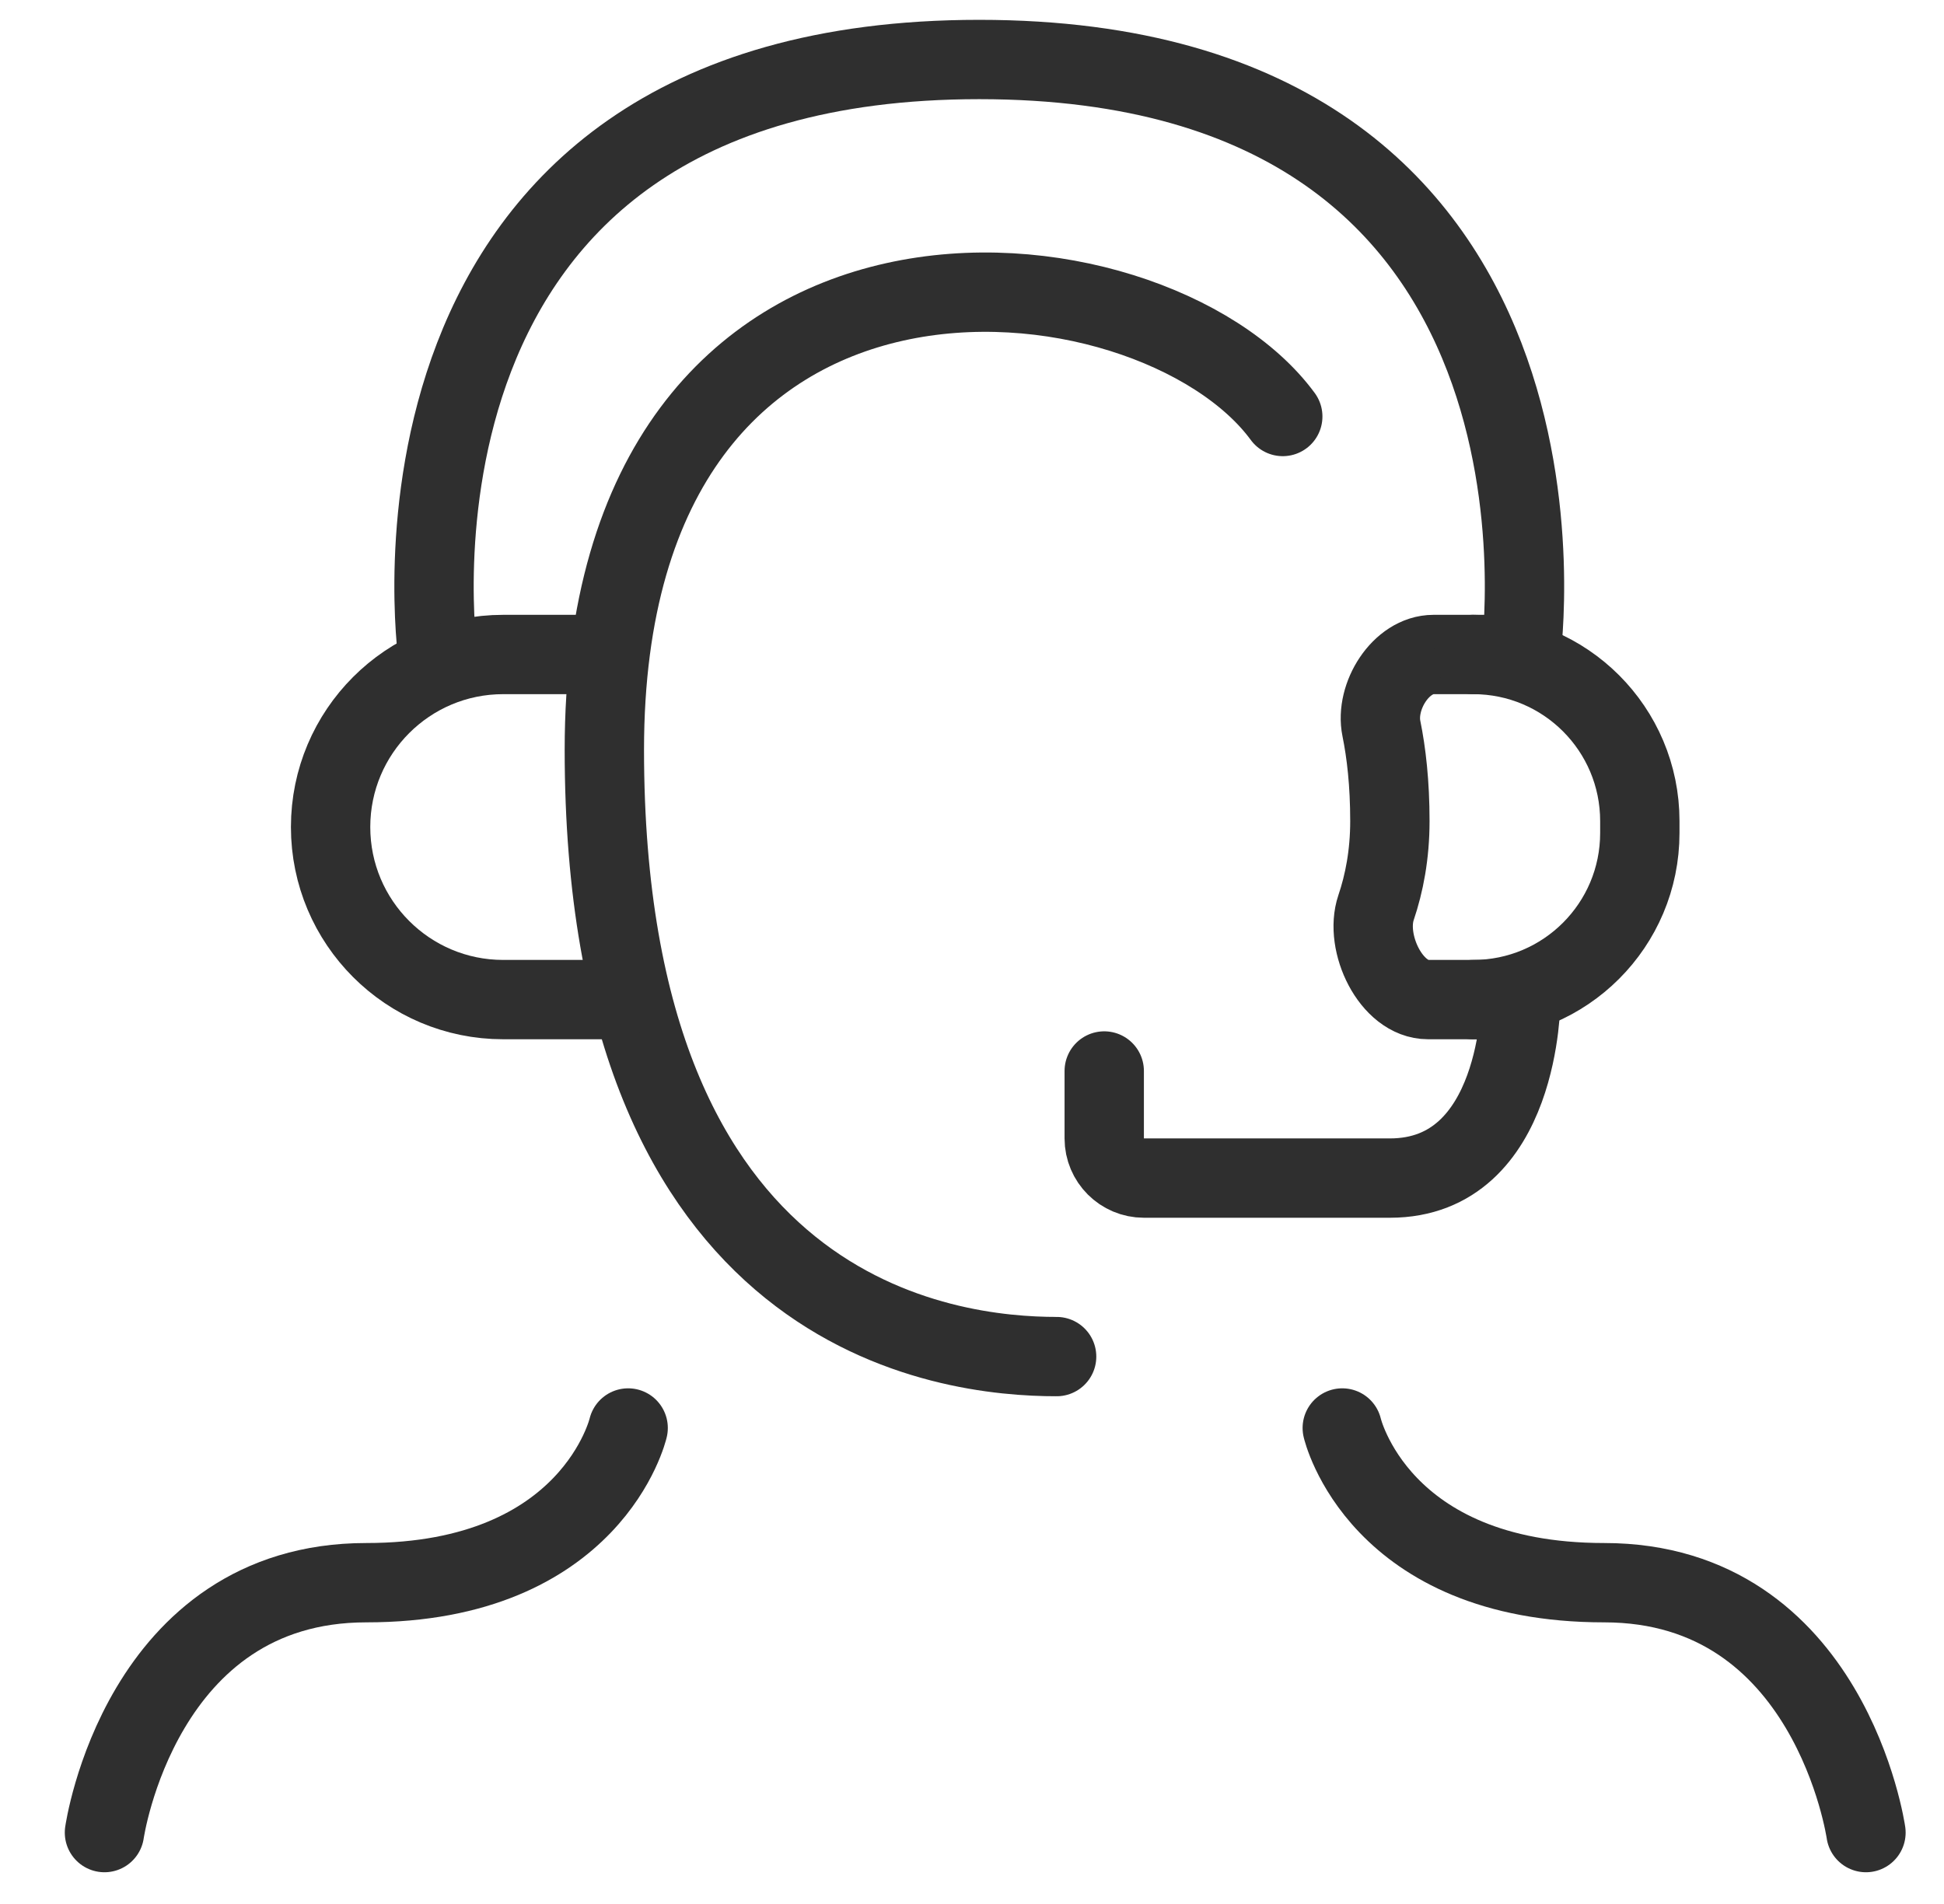 <?xml version="1.0" encoding="utf-8"?>
<svg xmlns="http://www.w3.org/2000/svg" width="49" height="48" viewBox="0 0 49 48" fill="none">
<g clip-path="url(#clip0_5176_76913)">
<path d="M2.633 46.2C2.633 46.2 3.533 39.9 9.233 39.9C14.933 39.9 15.833 36 15.833 36" stroke="#2F2F2F" stroke-width="2" stroke-linecap="round"/>
<path d="M47.033 46.2C47.033 46.2 46.133 39.9 40.433 39.9C34.733 39.9 33.833 36 33.833 36" stroke="#2F2F2F" stroke-width="2" stroke-linecap="round"/>
<path d="M32.333 10.5C29.033 6 15.233 4.5 15.233 18.9C15.233 33.3 23.933 34.2 26.633 34.2" stroke="#2F2F2F" stroke-width="2" stroke-linecap="round"/>
<path d="M27.833 27V28.7C27.833 29.252 28.281 29.7 28.833 29.7C30.206 29.7 32.762 29.7 35.033 29.7C38.333 29.7 38.333 25.2 38.333 25.2H35.995C35.06 25.2 34.384 23.768 34.684 22.882C34.89 22.274 35.033 21.547 35.033 20.7C35.033 19.747 34.943 18.975 34.819 18.366C34.654 17.559 35.309 16.5 36.133 16.5H38.333C38.333 16.5 40.433 1.5 24.683 1.5C8.933 1.5 11.033 16.5 11.033 16.5" stroke="#2F2F2F" stroke-width="2" stroke-linecap="round"/>
<path d="M14.933 16.5H12.683C10.281 16.5 8.333 18.448 8.333 20.85V20.85C8.333 23.252 10.281 25.2 12.683 25.2H15.533" stroke="#2F2F2F" stroke-width="2" stroke-linecap="round"/>
<path d="M37.133 16.5V16.5C39.453 16.5 41.333 18.38 41.333 20.7V21C41.333 23.32 39.453 25.2 37.133 25.2V25.2" stroke="#2F2F2F" stroke-width="2" stroke-linecap="round"/>
</g>
<defs>
<clipPath id="clip0_5176_76913">
<rect width="48" height="48" fill="white" transform="translate(0.833)"/>
</clipPath>
</defs>
</svg>